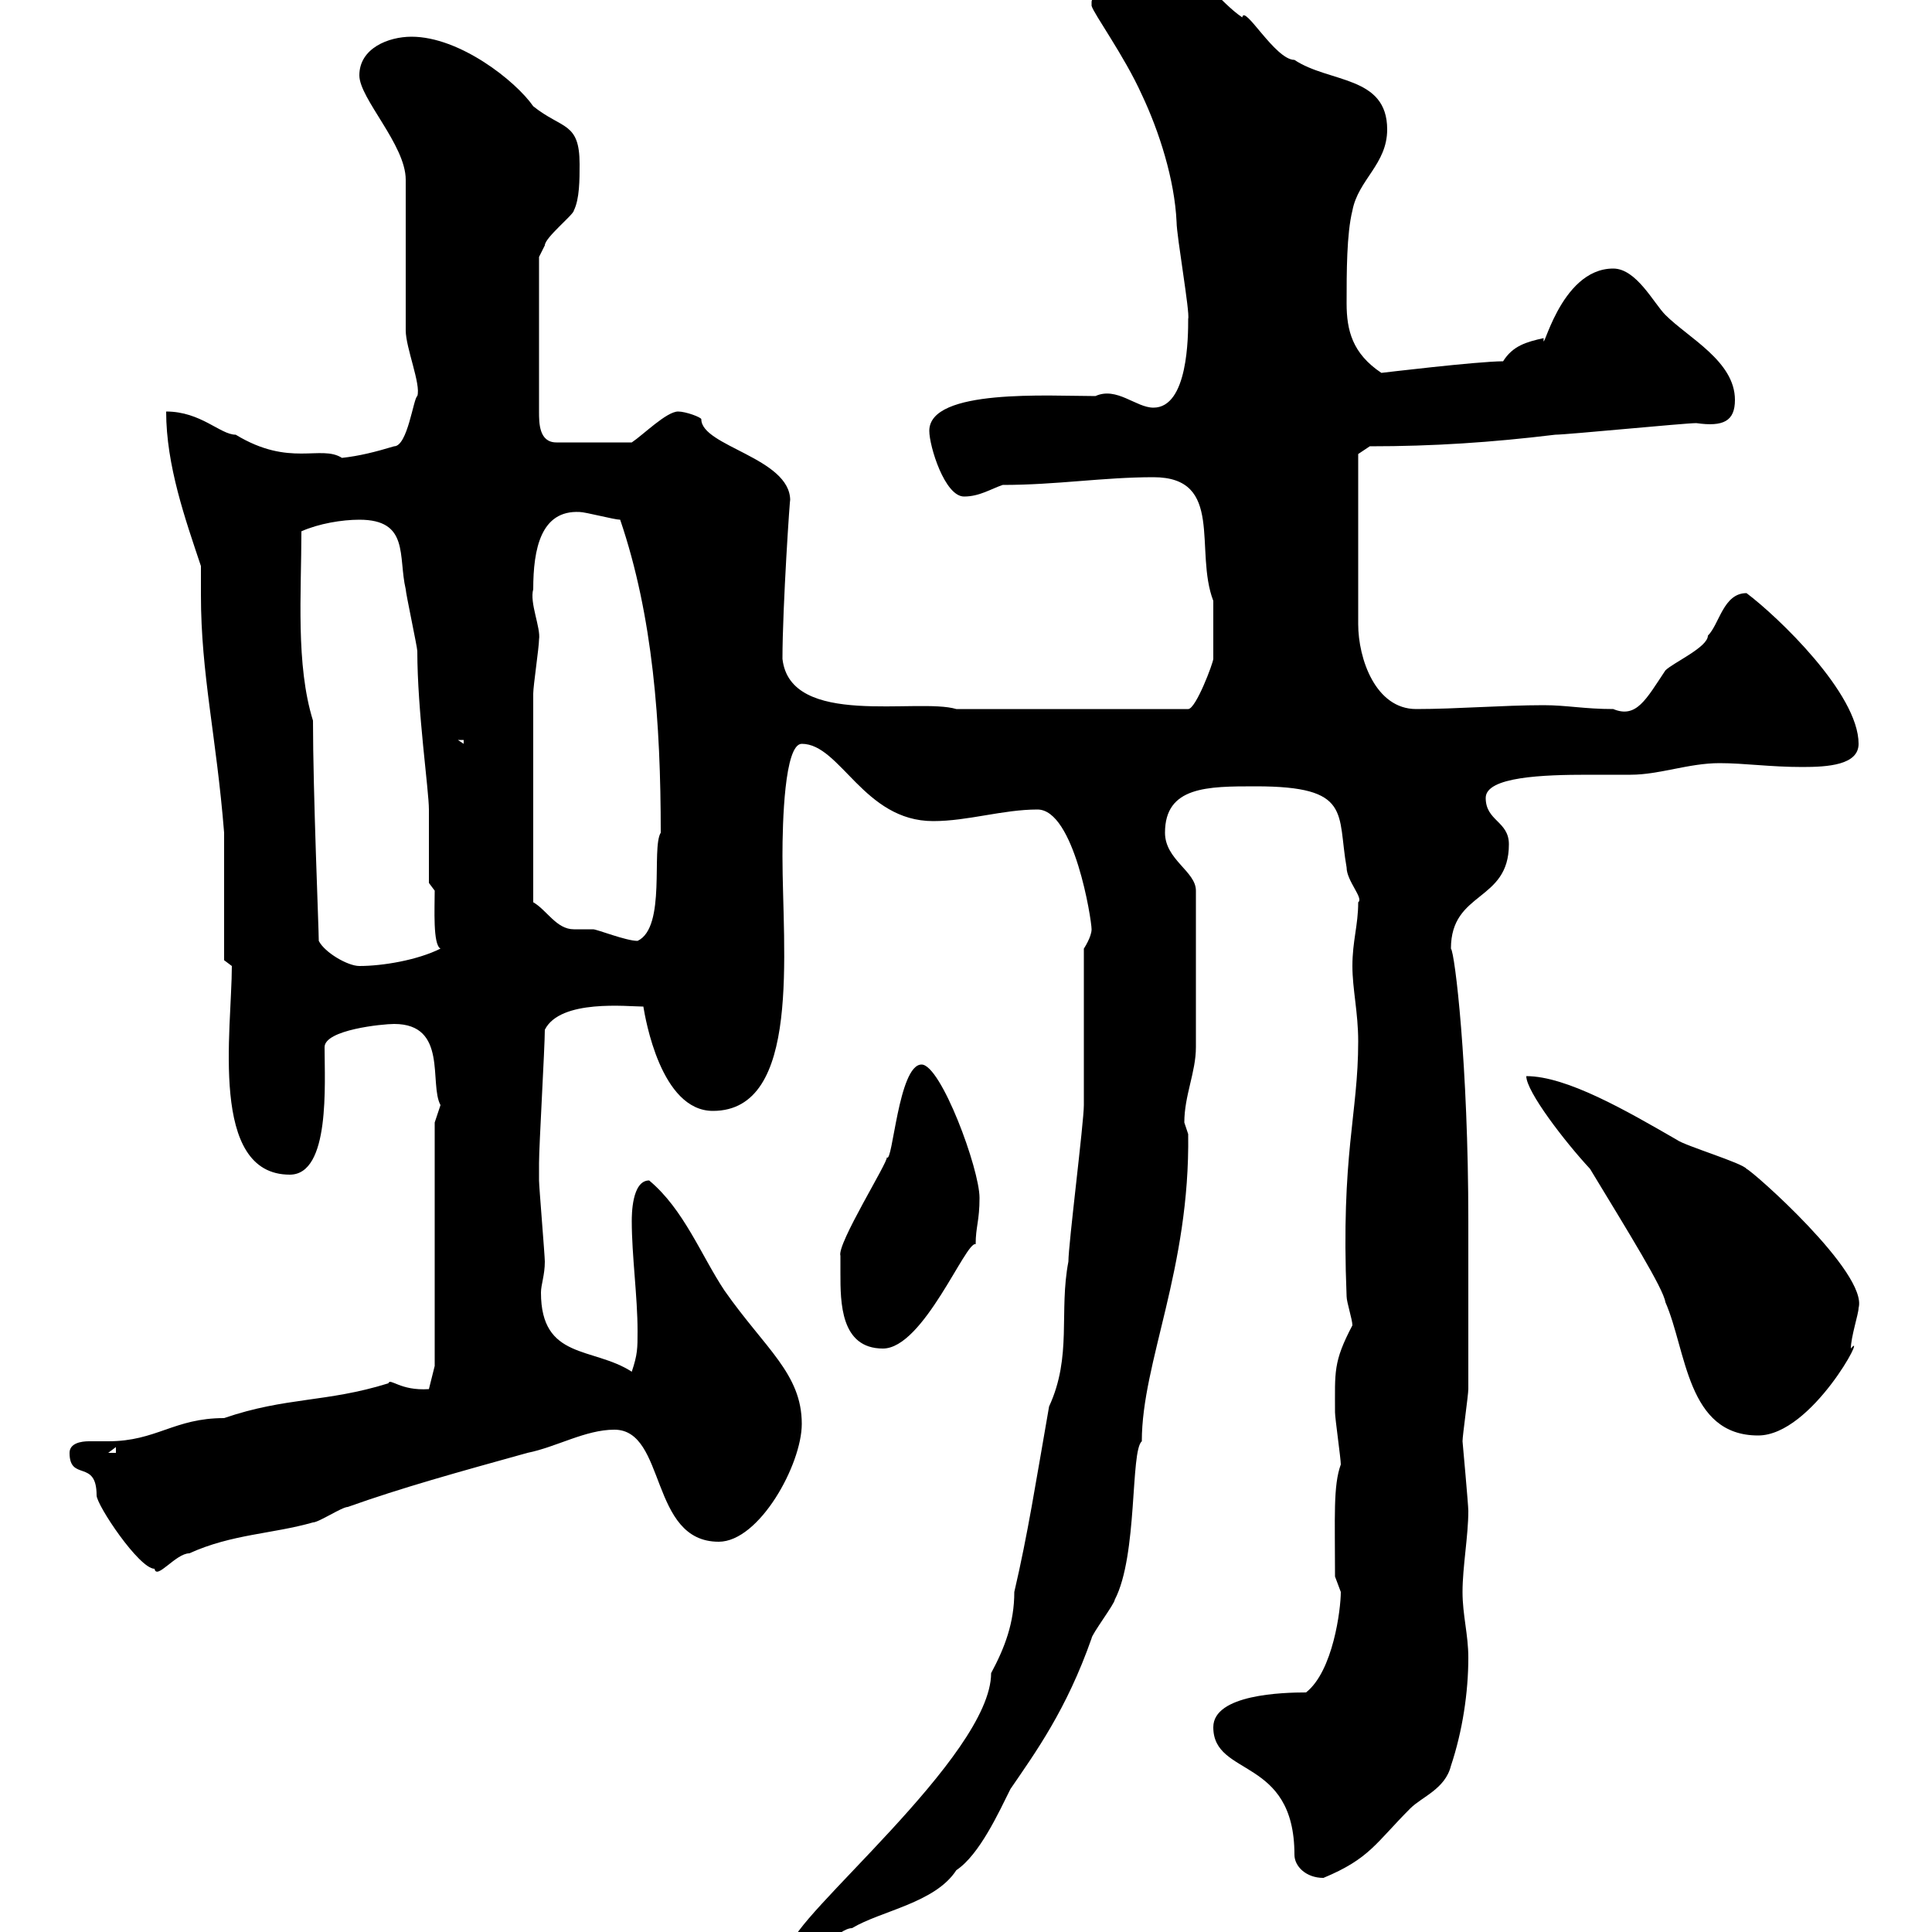 <svg xmlns="http://www.w3.org/2000/svg" xmlns:xlink="http://www.w3.org/1999/xlink" width="300" height="300"><path d="M122.70 302.40C122.70 303 123.30 304.20 124.50 304.20C126.30 304.20 130.20 299.40 132.30 299.40C136.80 296.70 145.20 295.50 148.50 290.40C152.10 288 155.10 281.40 156.90 277.80C160.80 272.10 165.60 265.50 169.50 254.40C169.50 253.80 173.10 249 173.10 248.40C176.70 241.50 175.50 225.30 177.30 223.80C177.30 211.50 184.80 197.10 184.50 176.10C184.50 176.10 183.90 174.30 183.90 174.30C183.90 170.10 185.70 166.50 185.70 162.60L185.70 138.30C185.70 135.30 180.90 133.50 180.90 129.30C180.90 122.10 187.50 122.10 195 122.10C210 122.10 207.60 126.30 209.10 134.70C209.10 136.80 211.80 139.50 210.90 140.10C210.90 143.70 210 146.10 210 150C210 153.60 210.90 157.20 210.90 161.70C210.90 173.10 208.20 179.10 209.10 201.30C209.10 202.20 210 204.90 210 205.80C207 211.50 207.30 213 207.30 219.30C207.30 220.20 208.20 226.50 208.20 227.40C207 230.70 207.30 235.50 207.30 244.80C207.30 244.80 208.20 247.20 208.20 247.20C208.20 249.90 207 259.50 202.80 262.80C199.20 262.80 188.40 263.10 188.40 268.20C188.40 276 201 272.70 201 288C201 289.80 202.80 291.60 205.50 291.60C212.70 288.60 213.60 286.20 219 280.80C220.80 279 224.40 277.80 225.30 274.20C227.10 268.80 228 262.80 228 257.40C228 253.80 227.10 250.80 227.10 247.20C227.10 243.30 228 238.50 228 234.60C228 233.70 227.10 223.80 227.10 223.80C227.10 222.90 228 216.60 228 215.70C228 212.10 228 196.80 228 193.20L228 189.60C228 165.30 225.90 147.90 225.30 147.30C225.30 138.30 234.30 140.10 234.30 131.10C234.30 127.50 230.70 127.50 230.70 123.90C230.70 120.60 239.70 120.30 246.60 120.30C249.30 120.30 252.30 120.30 253.20 120.30C257.70 120.30 262.20 118.50 267 118.50C270.90 118.50 274.80 119.10 279.90 119.10C283.80 119.10 288.60 118.80 288.60 115.50C288.60 107.70 276 95.70 271.20 92.10C267.60 92.10 267 96.90 265.20 98.70C265.20 100.50 259.80 102.90 258.60 104.10C255.60 108.60 254.10 111.60 250.50 110.10C246 110.10 243.30 109.50 239.70 109.50C233.40 109.50 226.20 110.10 219.90 110.10C213.60 110.10 210.90 102.30 210.90 96.90L210.90 70.50L212.70 69.30C222.60 69.30 231.60 68.70 241.50 67.50C243.30 67.50 261.60 65.70 263.40 65.70C267.60 66.30 269.40 65.40 269.40 62.10C269.40 56.10 262.20 52.50 258.60 48.90C256.80 47.10 254.10 41.70 250.50 41.70C242.10 41.70 239.40 55.80 239.70 52.50C237 53.10 234.90 53.70 233.40 56.10C229.50 56.10 214.50 57.90 214.50 57.90C210 54.90 209.10 51.30 209.10 47.10C209.10 42.30 209.10 36.30 210 32.70C210.90 27.90 215.40 25.50 215.40 20.10C215.40 11.70 206.40 12.90 201 9.30C198 9.30 193.20 0.60 192.90 2.70C189.30 0.30 186.60-4.50 182.10-4.50C177.30-4.50 169.50-1.50 169.50 0.30C169.50 0.30 169.50 0.90 169.50 0.90C169.80 2.10 174.60 8.70 177.30 14.70C180 20.40 182.40 27.90 182.70 34.50C182.70 36.60 184.80 48.60 184.50 49.50C184.50 52.20 184.50 63.30 179.10 63.30C176.40 63.30 173.40 60 170.10 61.50C162.90 61.50 144.30 60.30 144.30 66.90C144.30 69.30 146.70 77.10 149.70 77.10C152.10 77.10 153.90 75.90 155.70 75.30C164.10 75.30 171.30 74.10 179.10 74.10C190.20 74.10 185.40 85.50 188.40 93.30C188.40 95.40 188.40 100.50 188.40 102.30C188.40 102.90 185.70 110.10 184.50 110.10L148.50 110.10C142.50 108.30 122.70 113.10 121.50 102.30C121.50 94.20 122.70 76.50 122.70 77.70C122.70 71.10 108.90 69.30 108.90 65.10C108.90 64.80 106.50 63.90 105.30 63.90C103.50 63.90 99.90 67.50 98.10 68.70L86.40 68.70C83.70 68.70 83.70 65.70 83.70 63.90L83.70 39.90C83.70 39.90 84.60 38.10 84.60 38.10C84.60 36.90 89.10 33.30 89.10 32.70C90 30.90 90 27.90 90 25.50C90 18.90 87.30 20.10 82.80 16.50C80.10 12.60 71.40 5.70 63.90 5.70C60.30 5.70 55.80 7.50 55.80 11.70C55.80 15.30 63 22.50 63 27.90L63 51.30C63 54 65.40 59.70 64.80 61.50C64.20 61.80 63.30 69.30 61.20 69.30C58.20 70.20 55.80 70.80 53.10 71.10C49.80 69 45 72.60 36.60 67.50C34.20 67.50 31.20 63.90 25.80 63.90C25.80 72.30 28.80 80.70 31.20 87.90C31.20 89.10 31.20 90.90 31.20 92.40C31.20 104.70 33.60 114.30 34.80 129.30L34.80 149.10L36 150C36 159.90 32.40 182.40 45 182.40C51.30 182.40 50.40 168.30 50.40 162.60C50.40 159.90 59.40 159 61.20 159C69.60 159 66.60 168.30 68.40 171.60C68.40 171.60 67.50 174.30 67.50 174.30L67.50 212.10L66.60 215.70C62.10 216 60.60 213.90 60.30 214.80C50.70 217.80 44.40 216.90 34.80 220.20C27 220.20 24.30 223.80 16.80 223.80C16.50 223.80 15.30 223.80 13.80 223.80C12.60 223.80 10.80 224.10 10.80 225.60C10.80 230.10 15 226.50 15 232.20C15 233.70 21.60 243.60 24 243.60C24.30 245.40 27.30 241.20 29.40 241.20C36 238.20 42.30 238.20 48.60 236.40C49.50 236.40 53.10 234 54 234C62.40 231 71.10 228.60 81.90 225.60C86.40 224.70 90.90 222 95.40 222C103.50 222 100.80 239.40 111.60 239.40C117.90 239.40 124.50 227.40 124.50 221.10C124.50 213.30 118.80 209.40 112.50 200.40C108.90 195 106.20 187.80 100.80 183.30C98.10 183.30 98.10 188.70 98.10 189.60C98.10 195 99 201.30 99 206.70C99 209.40 99 210.30 98.10 213C92.10 209.10 84 211.20 84 200.70C84 199.50 84.60 198 84.60 195.90C84.60 195 83.70 184.20 83.70 183.30C83.70 182.40 83.70 180.60 83.70 180.60C83.70 177.90 84.60 162.60 84.60 159.90C87 155.10 97.50 156.30 99.90 156.30C100.20 158.10 102.60 172.50 110.70 172.50C124.50 172.50 121.50 147.60 121.50 132.90C121.50 127.80 121.80 115.50 124.50 115.50C130.50 115.50 134.10 127.50 144.90 127.50C150.30 127.50 155.70 125.70 161.10 125.70C166.80 125.70 169.50 142.80 169.50 144.30C169.50 145.50 168.30 147.30 168.30 147.30C168.30 150.90 168.30 168 168.30 171.60C168.30 174.30 165.90 193.20 165.90 195.90C164.40 203.70 166.50 210.60 162.90 218.40C160.80 230.40 159.60 238.20 157.50 247.20C157.50 252 156 255.90 153.90 259.80C153.90 272.70 122.70 297.90 122.70 302.40ZM18 224.70L18 225.60L16.80 225.60ZM237 167.10C237 169.50 243 177.30 246.90 181.50C252.90 191.40 258.30 200.10 258.60 202.20C261.90 209.70 261.90 222.90 273 222.90C281.40 222.90 290.10 206.10 287.40 209.40C287.40 207.60 288.60 204 288.60 203.10C290.10 197.70 272.10 181.80 271.20 181.50C270.60 180.60 261.60 177.90 260.40 177C252.60 172.50 243.30 167.10 237 167.10ZM130.50 197.70C130.50 202.20 130.50 209.40 137.10 209.40C143.40 209.40 150 192.60 151.50 193.20C151.50 190.50 152.10 189.60 152.10 186C152.10 181.50 146.10 165.30 143.10 165.30C139.50 165.30 138.60 180.90 137.70 179.70C138 180.30 129.90 193.20 130.50 195C130.50 195 130.50 196.80 130.50 197.70ZM49.50 146.10C49.50 144.30 48.60 123 48.60 111.90C45.90 103.20 46.80 92.10 46.80 82.50C49.50 81.30 53.10 80.70 55.80 80.70C63.60 80.70 61.80 86.40 63 91.50C63 92.10 64.80 100.50 64.80 101.10C64.80 110.40 66.60 122.70 66.60 125.70C66.60 127.50 66.60 135.30 66.60 137.10L67.50 138.30C67.50 141 67.20 146.70 68.40 147.30C64.80 149.10 59.40 150 55.80 150C54 150 50.40 147.90 49.50 146.10ZM82.80 140.10C82.80 130.20 82.80 115.50 82.80 107.70C82.80 106.50 83.70 100.50 83.70 99.30C84 97.50 82.20 93.60 82.80 91.50C82.80 85.20 84 79.20 90 79.50C90.90 79.50 95.40 80.70 96.30 80.70C101.40 95.70 102.60 112.20 102.60 129.30C101.10 131.70 103.50 144 99 146.10C97.20 146.10 92.70 144.30 92.10 144.30C90.90 144.30 90.30 144.30 89.10 144.30C86.40 144.30 84.90 141.30 82.80 140.10ZM71.10 114.90L72 114.90L72 115.50Z"/></svg>